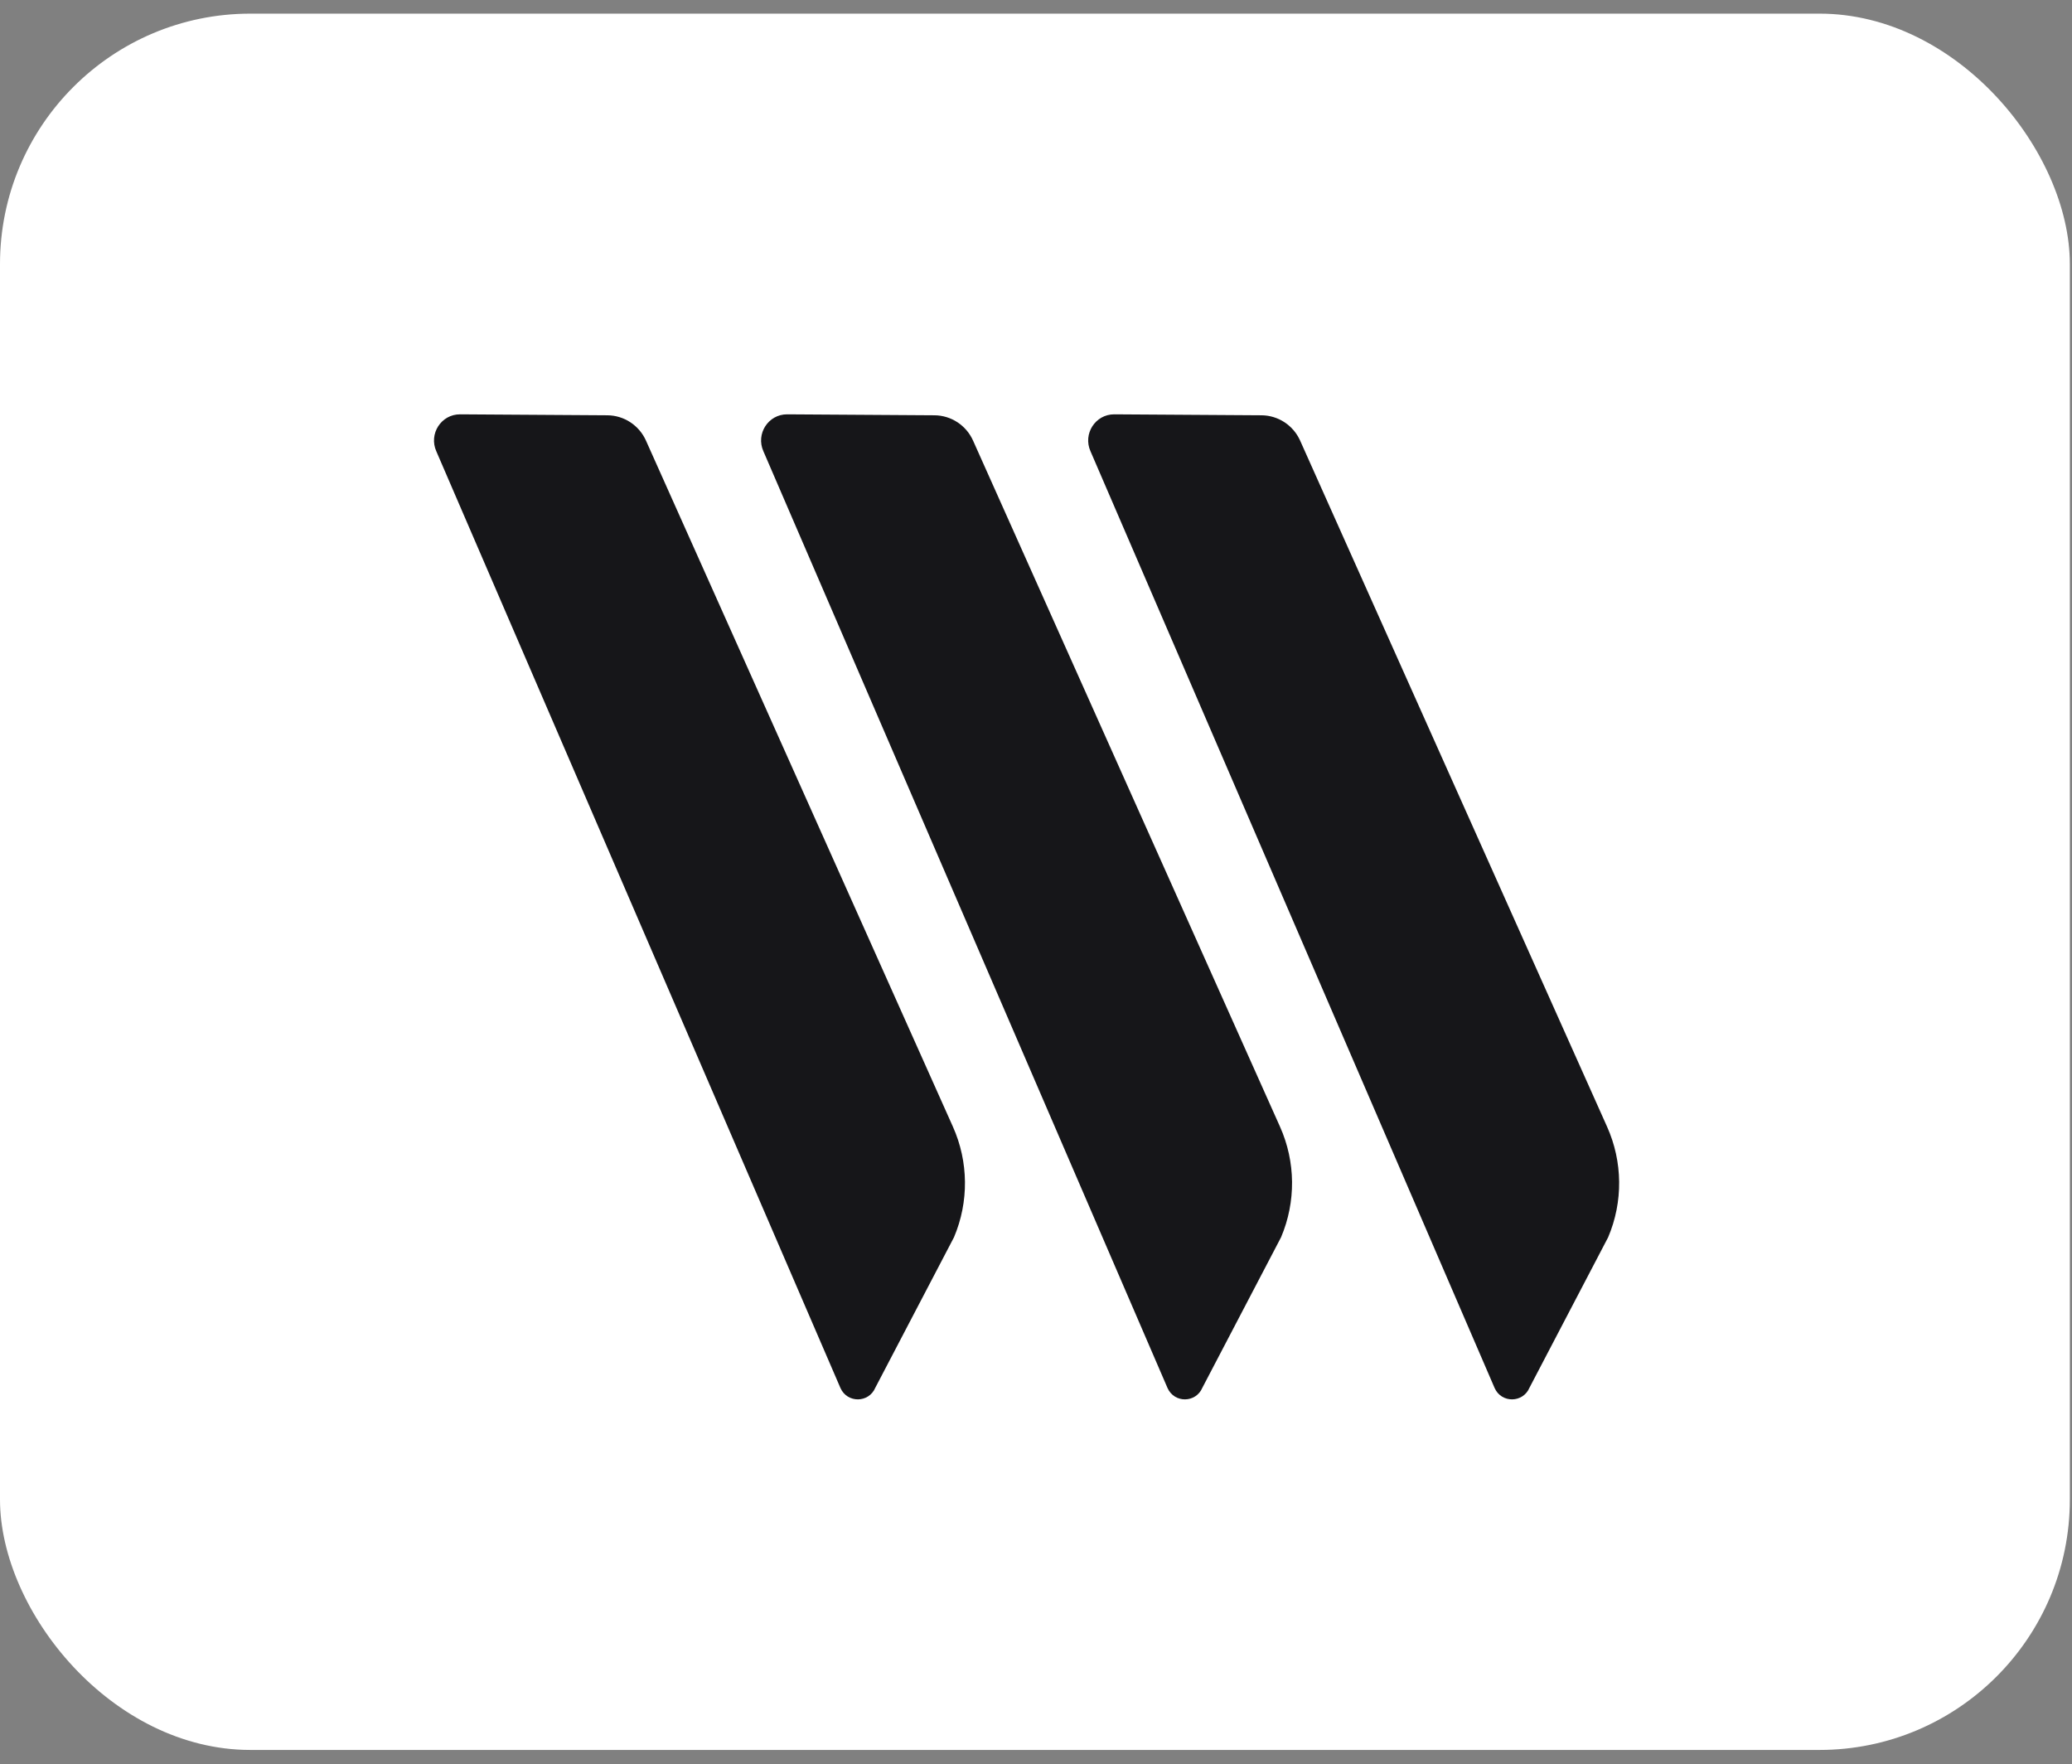 <svg width="74" height="63" viewBox="0 0 74 63" fill="none" xmlns="http://www.w3.org/2000/svg">
<rect x="0" y="0" width="74" height="63" fill="#808080" stroke="none"/>
<rect y="0.487" width="73.923" height="62" rx="8.942" fill="white"/>
<g clip-path="url(#clip0_14_136)">
<path d="M21.691 14.829L16.433 14.795C15.758 14.791 15.306 15.492 15.582 16.113L30.017 49.565C30.26 50.109 31.029 50.101 31.261 49.553L34.071 44.18C34.607 42.916 34.593 41.484 34.032 40.231L23.071 15.735C22.826 15.187 22.287 14.833 21.691 14.829Z" fill="#161619"/>
<path d="M33.372 14.829L28.114 14.795C27.439 14.791 26.987 15.492 27.264 16.113L41.698 49.565C41.941 50.109 42.71 50.101 42.942 49.553L45.752 44.18C46.288 42.916 46.275 41.484 45.714 40.231L34.753 15.735C34.508 15.187 33.969 14.833 33.373 14.829H33.372Z" fill="#161619"/>
<path d="M45.054 14.829L39.796 14.795C39.121 14.791 38.669 15.492 38.946 16.113L53.38 49.565C53.623 50.109 54.392 50.101 54.624 49.553L57.434 44.18C57.971 42.916 57.957 41.484 57.395 40.231L46.434 15.735C46.189 15.187 45.65 14.833 45.054 14.829Z" fill="#161619"/>
</g>
<defs>
<clipPath id="clip0_14_136">
<rect width="42.327" height="35.173" fill="white" transform="translate(15.5 14.795)"/>
</clipPath>
</defs>
</svg>
